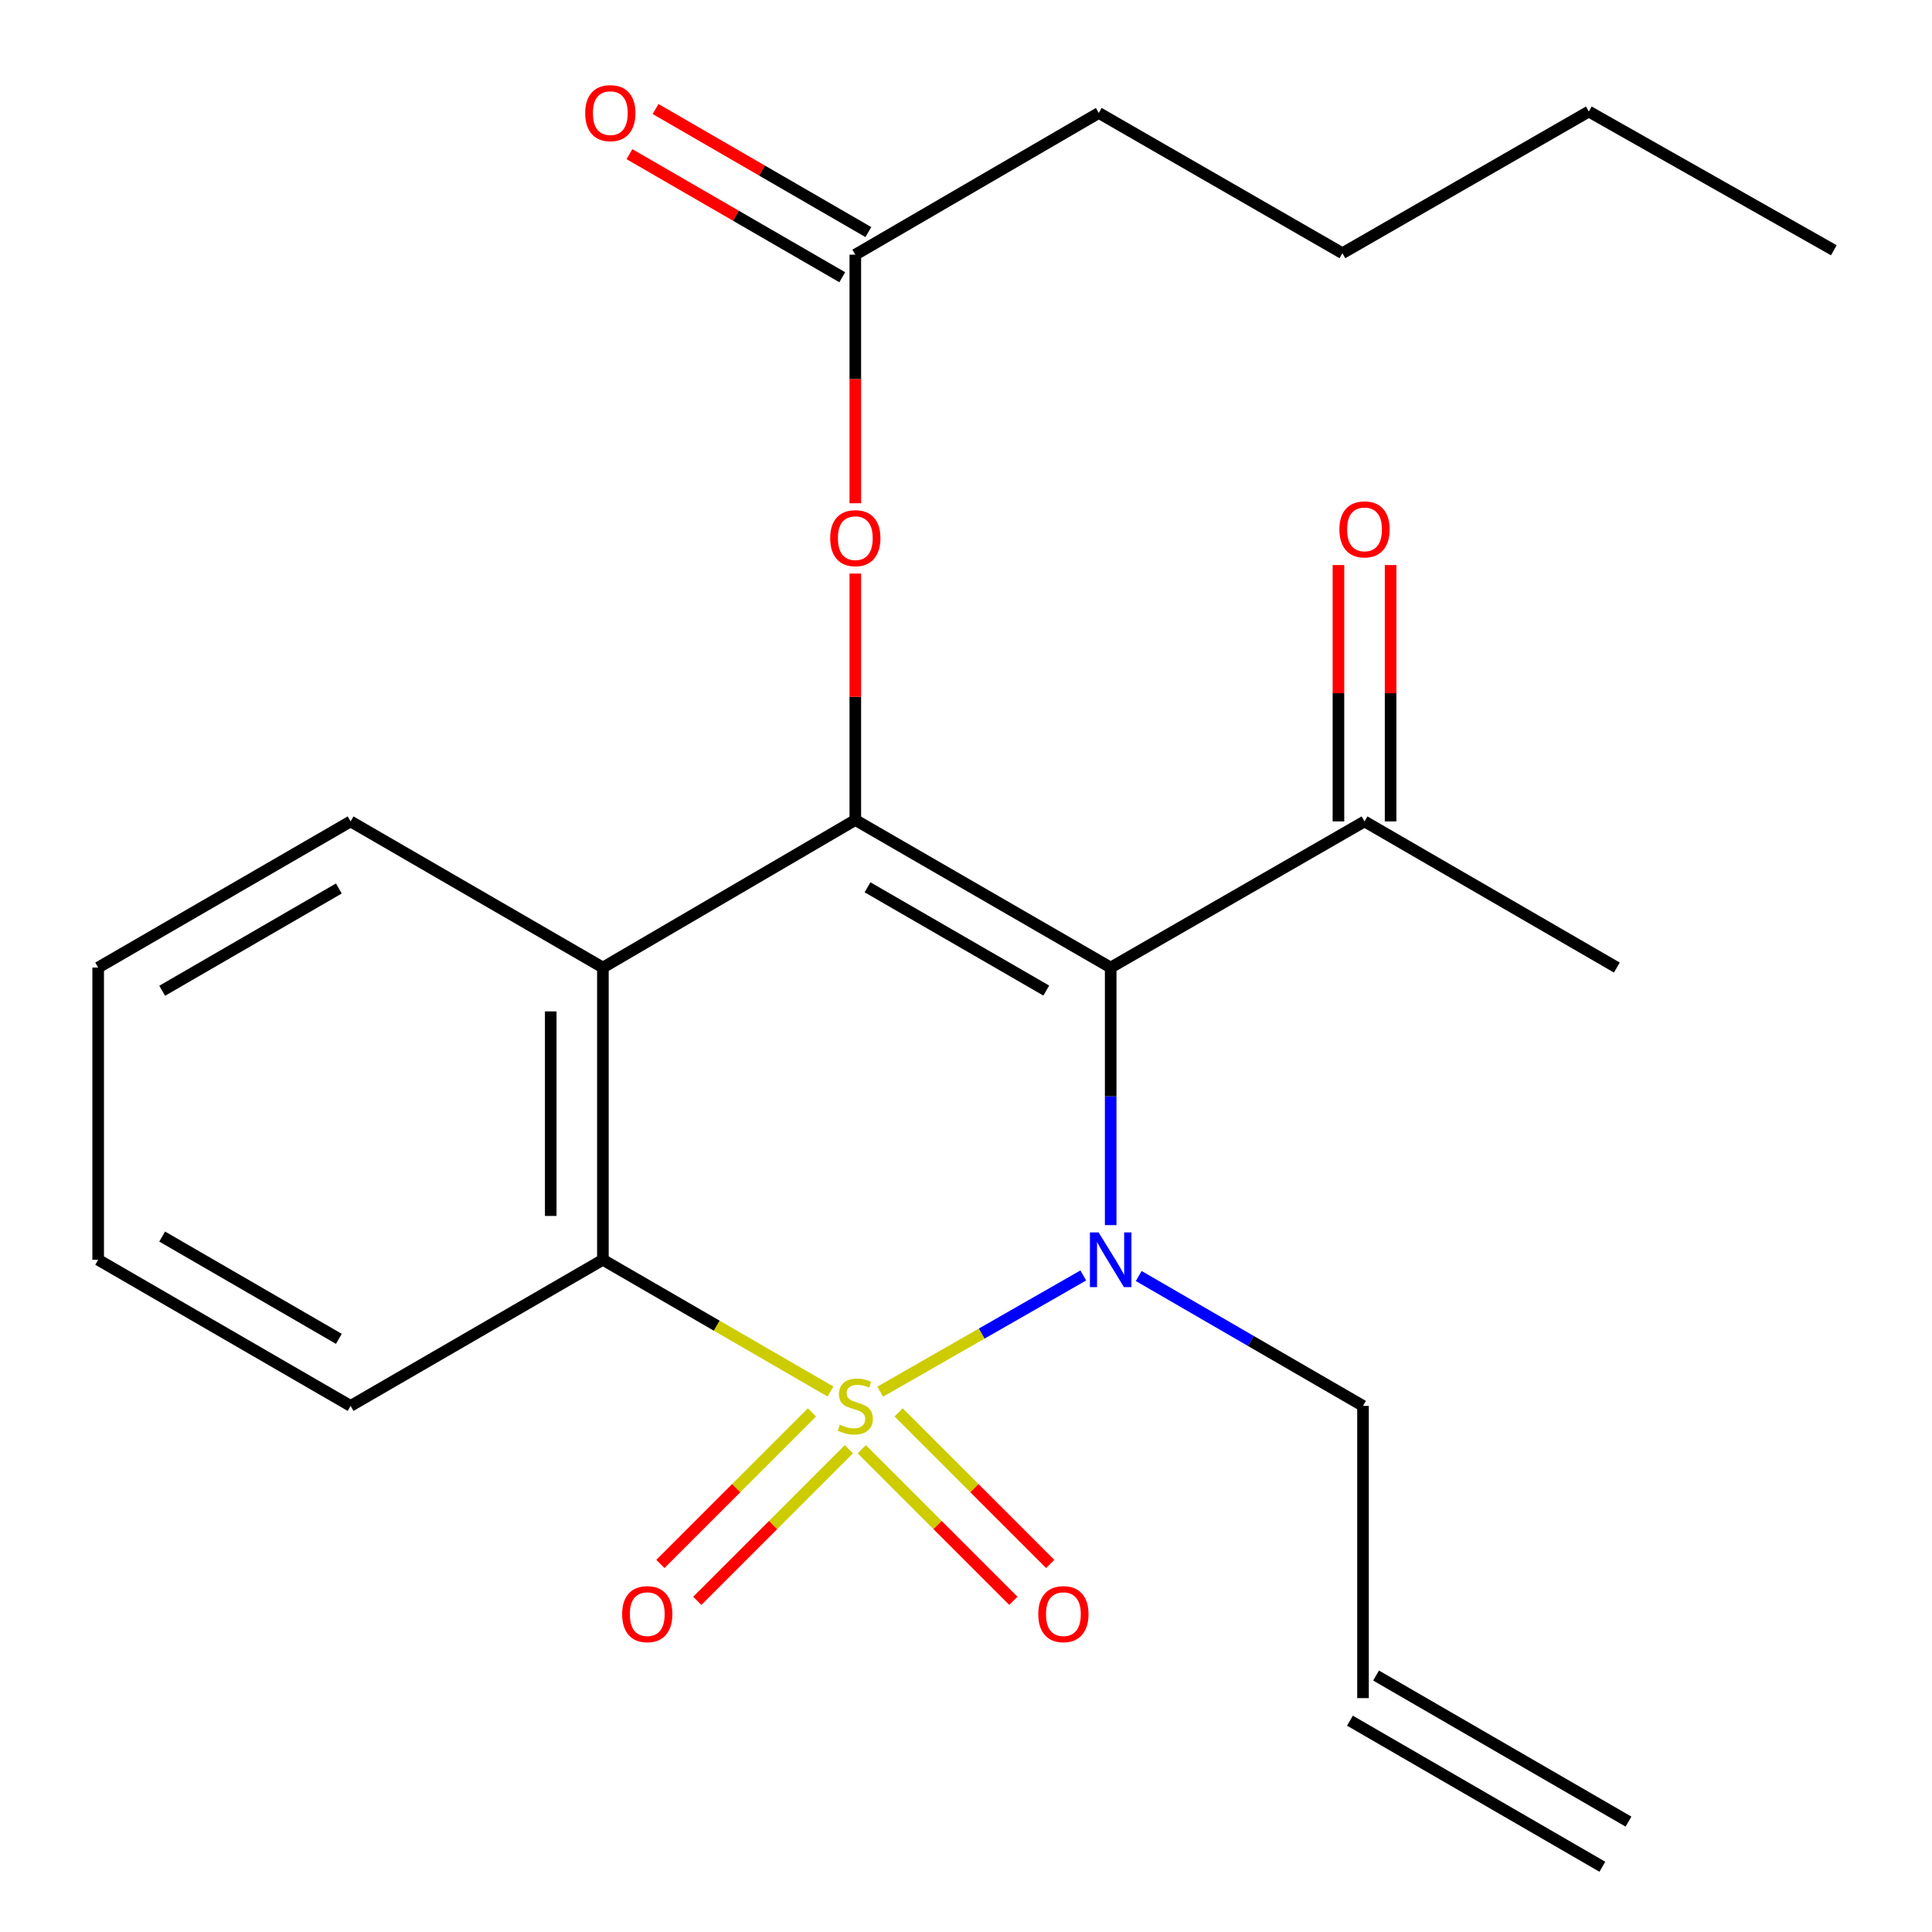 <?xml version='1.0' encoding='iso-8859-1'?>
<svg version='1.1' baseProfile='full'
              xmlns='http://www.w3.org/2000/svg'
                      xmlns:rdkit='http://www.rdkit.org/xml'
                      xmlns:xlink='http://www.w3.org/1999/xlink'
                  xml:space='preserve'
width='1000px' height='1000px' viewBox='0 0 1000 1000'>
<!-- END OF HEADER -->
<rect style='opacity:1.0;fill:#FFFFFF;stroke:none' width='1000' height='1000' x='0' y='0'> </rect>
<path class='bond-0' d='M 455.594,720.321 L 508.152,690.246' style='fill:none;fill-rule:evenodd;stroke:#CCCC00;stroke-width:6px;stroke-linecap:butt;stroke-linejoin:miter;stroke-opacity:1' />
<path class='bond-0' d='M 508.152,690.246 L 560.711,660.171' style='fill:none;fill-rule:evenodd;stroke:#0000FF;stroke-width:6px;stroke-linecap:butt;stroke-linejoin:miter;stroke-opacity:1' />
<path class='bond-3' d='M 429.852,720.254 L 370.954,686.157' style='fill:none;fill-rule:evenodd;stroke:#CCCC00;stroke-width:6px;stroke-linecap:butt;stroke-linejoin:miter;stroke-opacity:1' />
<path class='bond-3' d='M 370.954,686.157 L 312.056,652.059' style='fill:none;fill-rule:evenodd;stroke:#000000;stroke-width:6px;stroke-linecap:butt;stroke-linejoin:miter;stroke-opacity:1' />
<path class='bond-5' d='M 420.273,731.041 L 381.049,770.271' style='fill:none;fill-rule:evenodd;stroke:#CCCC00;stroke-width:6px;stroke-linecap:butt;stroke-linejoin:miter;stroke-opacity:1' />
<path class='bond-5' d='M 381.049,770.271 L 341.825,809.5' style='fill:none;fill-rule:evenodd;stroke:#FF0000;stroke-width:6px;stroke-linecap:butt;stroke-linejoin:miter;stroke-opacity:1' />
<path class='bond-5' d='M 439.364,750.129 L 400.14,789.359' style='fill:none;fill-rule:evenodd;stroke:#CCCC00;stroke-width:6px;stroke-linecap:butt;stroke-linejoin:miter;stroke-opacity:1' />
<path class='bond-5' d='M 400.14,789.359 L 360.916,828.589' style='fill:none;fill-rule:evenodd;stroke:#FF0000;stroke-width:6px;stroke-linecap:butt;stroke-linejoin:miter;stroke-opacity:1' />
<path class='bond-6' d='M 446.049,750.129 L 485.281,789.36' style='fill:none;fill-rule:evenodd;stroke:#CCCC00;stroke-width:6px;stroke-linecap:butt;stroke-linejoin:miter;stroke-opacity:1' />
<path class='bond-6' d='M 485.281,789.36 L 524.512,828.591' style='fill:none;fill-rule:evenodd;stroke:#FF0000;stroke-width:6px;stroke-linecap:butt;stroke-linejoin:miter;stroke-opacity:1' />
<path class='bond-6' d='M 465.139,731.039 L 504.371,770.27' style='fill:none;fill-rule:evenodd;stroke:#CCCC00;stroke-width:6px;stroke-linecap:butt;stroke-linejoin:miter;stroke-opacity:1' />
<path class='bond-6' d='M 504.371,770.27 L 543.602,809.502' style='fill:none;fill-rule:evenodd;stroke:#FF0000;stroke-width:6px;stroke-linecap:butt;stroke-linejoin:miter;stroke-opacity:1' />
<path class='bond-1' d='M 574.887,634.118 L 574.887,567.459' style='fill:none;fill-rule:evenodd;stroke:#0000FF;stroke-width:6px;stroke-linecap:butt;stroke-linejoin:miter;stroke-opacity:1' />
<path class='bond-1' d='M 574.887,567.459 L 574.887,500.801' style='fill:none;fill-rule:evenodd;stroke:#000000;stroke-width:6px;stroke-linecap:butt;stroke-linejoin:miter;stroke-opacity:1' />
<path class='bond-10' d='M 589.4,660.464 L 647.446,694.08' style='fill:none;fill-rule:evenodd;stroke:#0000FF;stroke-width:6px;stroke-linecap:butt;stroke-linejoin:miter;stroke-opacity:1' />
<path class='bond-10' d='M 647.446,694.08 L 705.492,727.696' style='fill:none;fill-rule:evenodd;stroke:#000000;stroke-width:6px;stroke-linecap:butt;stroke-linejoin:miter;stroke-opacity:1' />
<path class='bond-8' d='M 574.887,500.801 L 706.272,425.165' style='fill:none;fill-rule:evenodd;stroke:#000000;stroke-width:6px;stroke-linecap:butt;stroke-linejoin:miter;stroke-opacity:1' />
<path class='bond-24' d='M 574.887,500.801 L 442.706,424.43' style='fill:none;fill-rule:evenodd;stroke:#000000;stroke-width:6px;stroke-linecap:butt;stroke-linejoin:miter;stroke-opacity:1' />
<path class='bond-24' d='M 541.554,512.721 L 449.027,459.261' style='fill:none;fill-rule:evenodd;stroke:#000000;stroke-width:6px;stroke-linecap:butt;stroke-linejoin:miter;stroke-opacity:1' />
<path class='bond-2' d='M 442.706,424.43 L 312.056,500.801' style='fill:none;fill-rule:evenodd;stroke:#000000;stroke-width:6px;stroke-linecap:butt;stroke-linejoin:miter;stroke-opacity:1' />
<path class='bond-7' d='M 442.706,424.43 L 442.706,360.652' style='fill:none;fill-rule:evenodd;stroke:#000000;stroke-width:6px;stroke-linecap:butt;stroke-linejoin:miter;stroke-opacity:1' />
<path class='bond-7' d='M 442.706,360.652 L 442.706,296.875' style='fill:none;fill-rule:evenodd;stroke:#FF0000;stroke-width:6px;stroke-linecap:butt;stroke-linejoin:miter;stroke-opacity:1' />
<path class='bond-4' d='M 312.056,652.059 L 312.056,500.801' style='fill:none;fill-rule:evenodd;stroke:#000000;stroke-width:6px;stroke-linecap:butt;stroke-linejoin:miter;stroke-opacity:1' />
<path class='bond-4' d='M 285.059,629.371 L 285.059,523.49' style='fill:none;fill-rule:evenodd;stroke:#000000;stroke-width:6px;stroke-linecap:butt;stroke-linejoin:miter;stroke-opacity:1' />
<path class='bond-16' d='M 312.056,652.059 L 181.466,727.696' style='fill:none;fill-rule:evenodd;stroke:#000000;stroke-width:6px;stroke-linecap:butt;stroke-linejoin:miter;stroke-opacity:1' />
<path class='bond-15' d='M 312.056,500.801 L 181.466,425.165' style='fill:none;fill-rule:evenodd;stroke:#000000;stroke-width:6px;stroke-linecap:butt;stroke-linejoin:miter;stroke-opacity:1' />
<path class='bond-9' d='M 442.706,260.48 L 442.706,196.146' style='fill:none;fill-rule:evenodd;stroke:#FF0000;stroke-width:6px;stroke-linecap:butt;stroke-linejoin:miter;stroke-opacity:1' />
<path class='bond-9' d='M 442.706,196.146 L 442.706,131.812' style='fill:none;fill-rule:evenodd;stroke:#000000;stroke-width:6px;stroke-linecap:butt;stroke-linejoin:miter;stroke-opacity:1' />
<path class='bond-11' d='M 719.77,425.165 L 719.77,358.814' style='fill:none;fill-rule:evenodd;stroke:#000000;stroke-width:6px;stroke-linecap:butt;stroke-linejoin:miter;stroke-opacity:1' />
<path class='bond-11' d='M 719.77,358.814 L 719.77,292.463' style='fill:none;fill-rule:evenodd;stroke:#FF0000;stroke-width:6px;stroke-linecap:butt;stroke-linejoin:miter;stroke-opacity:1' />
<path class='bond-11' d='M 692.773,425.165 L 692.773,358.814' style='fill:none;fill-rule:evenodd;stroke:#000000;stroke-width:6px;stroke-linecap:butt;stroke-linejoin:miter;stroke-opacity:1' />
<path class='bond-11' d='M 692.773,358.814 L 692.773,292.463' style='fill:none;fill-rule:evenodd;stroke:#FF0000;stroke-width:6px;stroke-linecap:butt;stroke-linejoin:miter;stroke-opacity:1' />
<path class='bond-18' d='M 706.272,425.165 L 836.877,500.801' style='fill:none;fill-rule:evenodd;stroke:#000000;stroke-width:6px;stroke-linecap:butt;stroke-linejoin:miter;stroke-opacity:1' />
<path class='bond-12' d='M 449.464,120.127 L 394.39,88.275' style='fill:none;fill-rule:evenodd;stroke:#000000;stroke-width:6px;stroke-linecap:butt;stroke-linejoin:miter;stroke-opacity:1' />
<path class='bond-12' d='M 394.39,88.275 L 339.316,56.422' style='fill:none;fill-rule:evenodd;stroke:#FF0000;stroke-width:6px;stroke-linecap:butt;stroke-linejoin:miter;stroke-opacity:1' />
<path class='bond-12' d='M 435.948,143.497 L 380.874,111.645' style='fill:none;fill-rule:evenodd;stroke:#000000;stroke-width:6px;stroke-linecap:butt;stroke-linejoin:miter;stroke-opacity:1' />
<path class='bond-12' d='M 380.874,111.645 L 325.8,79.792' style='fill:none;fill-rule:evenodd;stroke:#FF0000;stroke-width:6px;stroke-linecap:butt;stroke-linejoin:miter;stroke-opacity:1' />
<path class='bond-17' d='M 442.706,131.812 L 568.737,58.471' style='fill:none;fill-rule:evenodd;stroke:#000000;stroke-width:6px;stroke-linecap:butt;stroke-linejoin:miter;stroke-opacity:1' />
<path class='bond-13' d='M 705.492,727.696 L 705.492,878.939' style='fill:none;fill-rule:evenodd;stroke:#000000;stroke-width:6px;stroke-linecap:butt;stroke-linejoin:miter;stroke-opacity:1' />
<path class='bond-14' d='M 698.731,890.622 L 829.381,966.229' style='fill:none;fill-rule:evenodd;stroke:#000000;stroke-width:6px;stroke-linecap:butt;stroke-linejoin:miter;stroke-opacity:1' />
<path class='bond-14' d='M 712.253,867.256 L 842.903,942.862' style='fill:none;fill-rule:evenodd;stroke:#000000;stroke-width:6px;stroke-linecap:butt;stroke-linejoin:miter;stroke-opacity:1' />
<path class='bond-25' d='M 181.466,425.165 L 50.815,500.801' style='fill:none;fill-rule:evenodd;stroke:#000000;stroke-width:6px;stroke-linecap:butt;stroke-linejoin:miter;stroke-opacity:1' />
<path class='bond-25' d='M 175.394,459.874 L 83.939,512.82' style='fill:none;fill-rule:evenodd;stroke:#000000;stroke-width:6px;stroke-linecap:butt;stroke-linejoin:miter;stroke-opacity:1' />
<path class='bond-22' d='M 181.466,727.696 L 50.815,652.059' style='fill:none;fill-rule:evenodd;stroke:#000000;stroke-width:6px;stroke-linecap:butt;stroke-linejoin:miter;stroke-opacity:1' />
<path class='bond-22' d='M 175.394,692.986 L 83.939,640.041' style='fill:none;fill-rule:evenodd;stroke:#000000;stroke-width:6px;stroke-linecap:butt;stroke-linejoin:miter;stroke-opacity:1' />
<path class='bond-19' d='M 568.737,58.471 L 694.828,131.062' style='fill:none;fill-rule:evenodd;stroke:#000000;stroke-width:6px;stroke-linecap:butt;stroke-linejoin:miter;stroke-opacity:1' />
<path class='bond-20' d='M 694.828,131.062 L 822.374,57.736' style='fill:none;fill-rule:evenodd;stroke:#000000;stroke-width:6px;stroke-linecap:butt;stroke-linejoin:miter;stroke-opacity:1' />
<path class='bond-23' d='M 822.374,57.736 L 949.185,129.533' style='fill:none;fill-rule:evenodd;stroke:#000000;stroke-width:6px;stroke-linecap:butt;stroke-linejoin:miter;stroke-opacity:1' />
<path class='bond-21' d='M 50.815,500.801 L 50.815,652.059' style='fill:none;fill-rule:evenodd;stroke:#000000;stroke-width:6px;stroke-linecap:butt;stroke-linejoin:miter;stroke-opacity:1' />
<path  class='atom-0' d='M 434.706 737.416
Q 435.026 737.536, 436.346 738.096
Q 437.666 738.656, 439.106 739.016
Q 440.586 739.336, 442.026 739.336
Q 444.706 739.336, 446.266 738.056
Q 447.826 736.736, 447.826 734.456
Q 447.826 732.896, 447.026 731.936
Q 446.266 730.976, 445.066 730.456
Q 443.866 729.936, 441.866 729.336
Q 439.346 728.576, 437.826 727.856
Q 436.346 727.136, 435.266 725.616
Q 434.226 724.096, 434.226 721.536
Q 434.226 717.976, 436.626 715.776
Q 439.066 713.576, 443.866 713.576
Q 447.146 713.576, 450.866 715.136
L 449.946 718.216
Q 446.546 716.816, 443.986 716.816
Q 441.226 716.816, 439.706 717.976
Q 438.186 719.096, 438.226 721.056
Q 438.226 722.576, 438.986 723.496
Q 439.786 724.416, 440.906 724.936
Q 442.066 725.456, 443.986 726.056
Q 446.546 726.856, 448.066 727.656
Q 449.586 728.456, 450.666 730.096
Q 451.786 731.696, 451.786 734.456
Q 451.786 738.376, 449.146 740.496
Q 446.546 742.576, 442.186 742.576
Q 439.666 742.576, 437.746 742.016
Q 435.866 741.496, 433.626 740.576
L 434.706 737.416
' fill='#CCCC00'/>
<path  class='atom-1' d='M 568.627 637.899
L 577.907 652.899
Q 578.827 654.379, 580.307 657.059
Q 581.787 659.739, 581.867 659.899
L 581.867 637.899
L 585.627 637.899
L 585.627 666.219
L 581.747 666.219
L 571.787 649.819
Q 570.627 647.899, 569.387 645.699
Q 568.187 643.499, 567.827 642.819
L 567.827 666.219
L 564.147 666.219
L 564.147 637.899
L 568.627 637.899
' fill='#0000FF'/>
<path  class='atom-6' d='M 322.018 835.479
Q 322.018 828.679, 325.378 824.879
Q 328.738 821.079, 335.018 821.079
Q 341.298 821.079, 344.658 824.879
Q 348.018 828.679, 348.018 835.479
Q 348.018 842.359, 344.618 846.279
Q 341.218 850.159, 335.018 850.159
Q 328.778 850.159, 325.378 846.279
Q 322.018 842.399, 322.018 835.479
M 335.018 846.959
Q 339.338 846.959, 341.658 844.079
Q 344.018 841.159, 344.018 835.479
Q 344.018 829.919, 341.658 827.119
Q 339.338 824.279, 335.018 824.279
Q 330.698 824.279, 328.338 827.079
Q 326.018 829.879, 326.018 835.479
Q 326.018 841.199, 328.338 844.079
Q 330.698 846.959, 335.018 846.959
' fill='#FF0000'/>
<path  class='atom-7' d='M 537.409 835.479
Q 537.409 828.679, 540.769 824.879
Q 544.129 821.079, 550.409 821.079
Q 556.689 821.079, 560.049 824.879
Q 563.409 828.679, 563.409 835.479
Q 563.409 842.359, 560.009 846.279
Q 556.609 850.159, 550.409 850.159
Q 544.169 850.159, 540.769 846.279
Q 537.409 842.399, 537.409 835.479
M 550.409 846.959
Q 554.729 846.959, 557.049 844.079
Q 559.409 841.159, 559.409 835.479
Q 559.409 829.919, 557.049 827.119
Q 554.729 824.279, 550.409 824.279
Q 546.089 824.279, 543.729 827.079
Q 541.409 829.879, 541.409 835.479
Q 541.409 841.199, 543.729 844.079
Q 546.089 846.959, 550.409 846.959
' fill='#FF0000'/>
<path  class='atom-8' d='M 429.706 278.546
Q 429.706 271.746, 433.066 267.946
Q 436.426 264.146, 442.706 264.146
Q 448.986 264.146, 452.346 267.946
Q 455.706 271.746, 455.706 278.546
Q 455.706 285.426, 452.306 289.346
Q 448.906 293.226, 442.706 293.226
Q 436.466 293.226, 433.066 289.346
Q 429.706 285.466, 429.706 278.546
M 442.706 290.026
Q 447.026 290.026, 449.346 287.146
Q 451.706 284.226, 451.706 278.546
Q 451.706 272.986, 449.346 270.186
Q 447.026 267.346, 442.706 267.346
Q 438.386 267.346, 436.026 270.146
Q 433.706 272.946, 433.706 278.546
Q 433.706 284.266, 436.026 287.146
Q 438.386 290.026, 442.706 290.026
' fill='#FF0000'/>
<path  class='atom-12' d='M 693.272 274.001
Q 693.272 267.201, 696.632 263.401
Q 699.992 259.601, 706.272 259.601
Q 712.552 259.601, 715.912 263.401
Q 719.272 267.201, 719.272 274.001
Q 719.272 280.881, 715.872 284.801
Q 712.472 288.681, 706.272 288.681
Q 700.032 288.681, 696.632 284.801
Q 693.272 280.921, 693.272 274.001
M 706.272 285.481
Q 710.592 285.481, 712.912 282.601
Q 715.272 279.681, 715.272 274.001
Q 715.272 268.441, 712.912 265.641
Q 710.592 262.801, 706.272 262.801
Q 701.952 262.801, 699.592 265.601
Q 697.272 268.401, 697.272 274.001
Q 697.272 279.721, 699.592 282.601
Q 701.952 285.481, 706.272 285.481
' fill='#FF0000'/>
<path  class='atom-13' d='M 302.896 58.551
Q 302.896 51.751, 306.256 47.951
Q 309.616 44.151, 315.896 44.151
Q 322.176 44.151, 325.536 47.951
Q 328.896 51.751, 328.896 58.551
Q 328.896 65.431, 325.496 69.351
Q 322.096 73.231, 315.896 73.231
Q 309.656 73.231, 306.256 69.351
Q 302.896 65.471, 302.896 58.551
M 315.896 70.031
Q 320.216 70.031, 322.536 67.151
Q 324.896 64.231, 324.896 58.551
Q 324.896 52.991, 322.536 50.191
Q 320.216 47.351, 315.896 47.351
Q 311.576 47.351, 309.216 50.151
Q 306.896 52.951, 306.896 58.551
Q 306.896 64.271, 309.216 67.151
Q 311.576 70.031, 315.896 70.031
' fill='#FF0000'/>
</svg>
